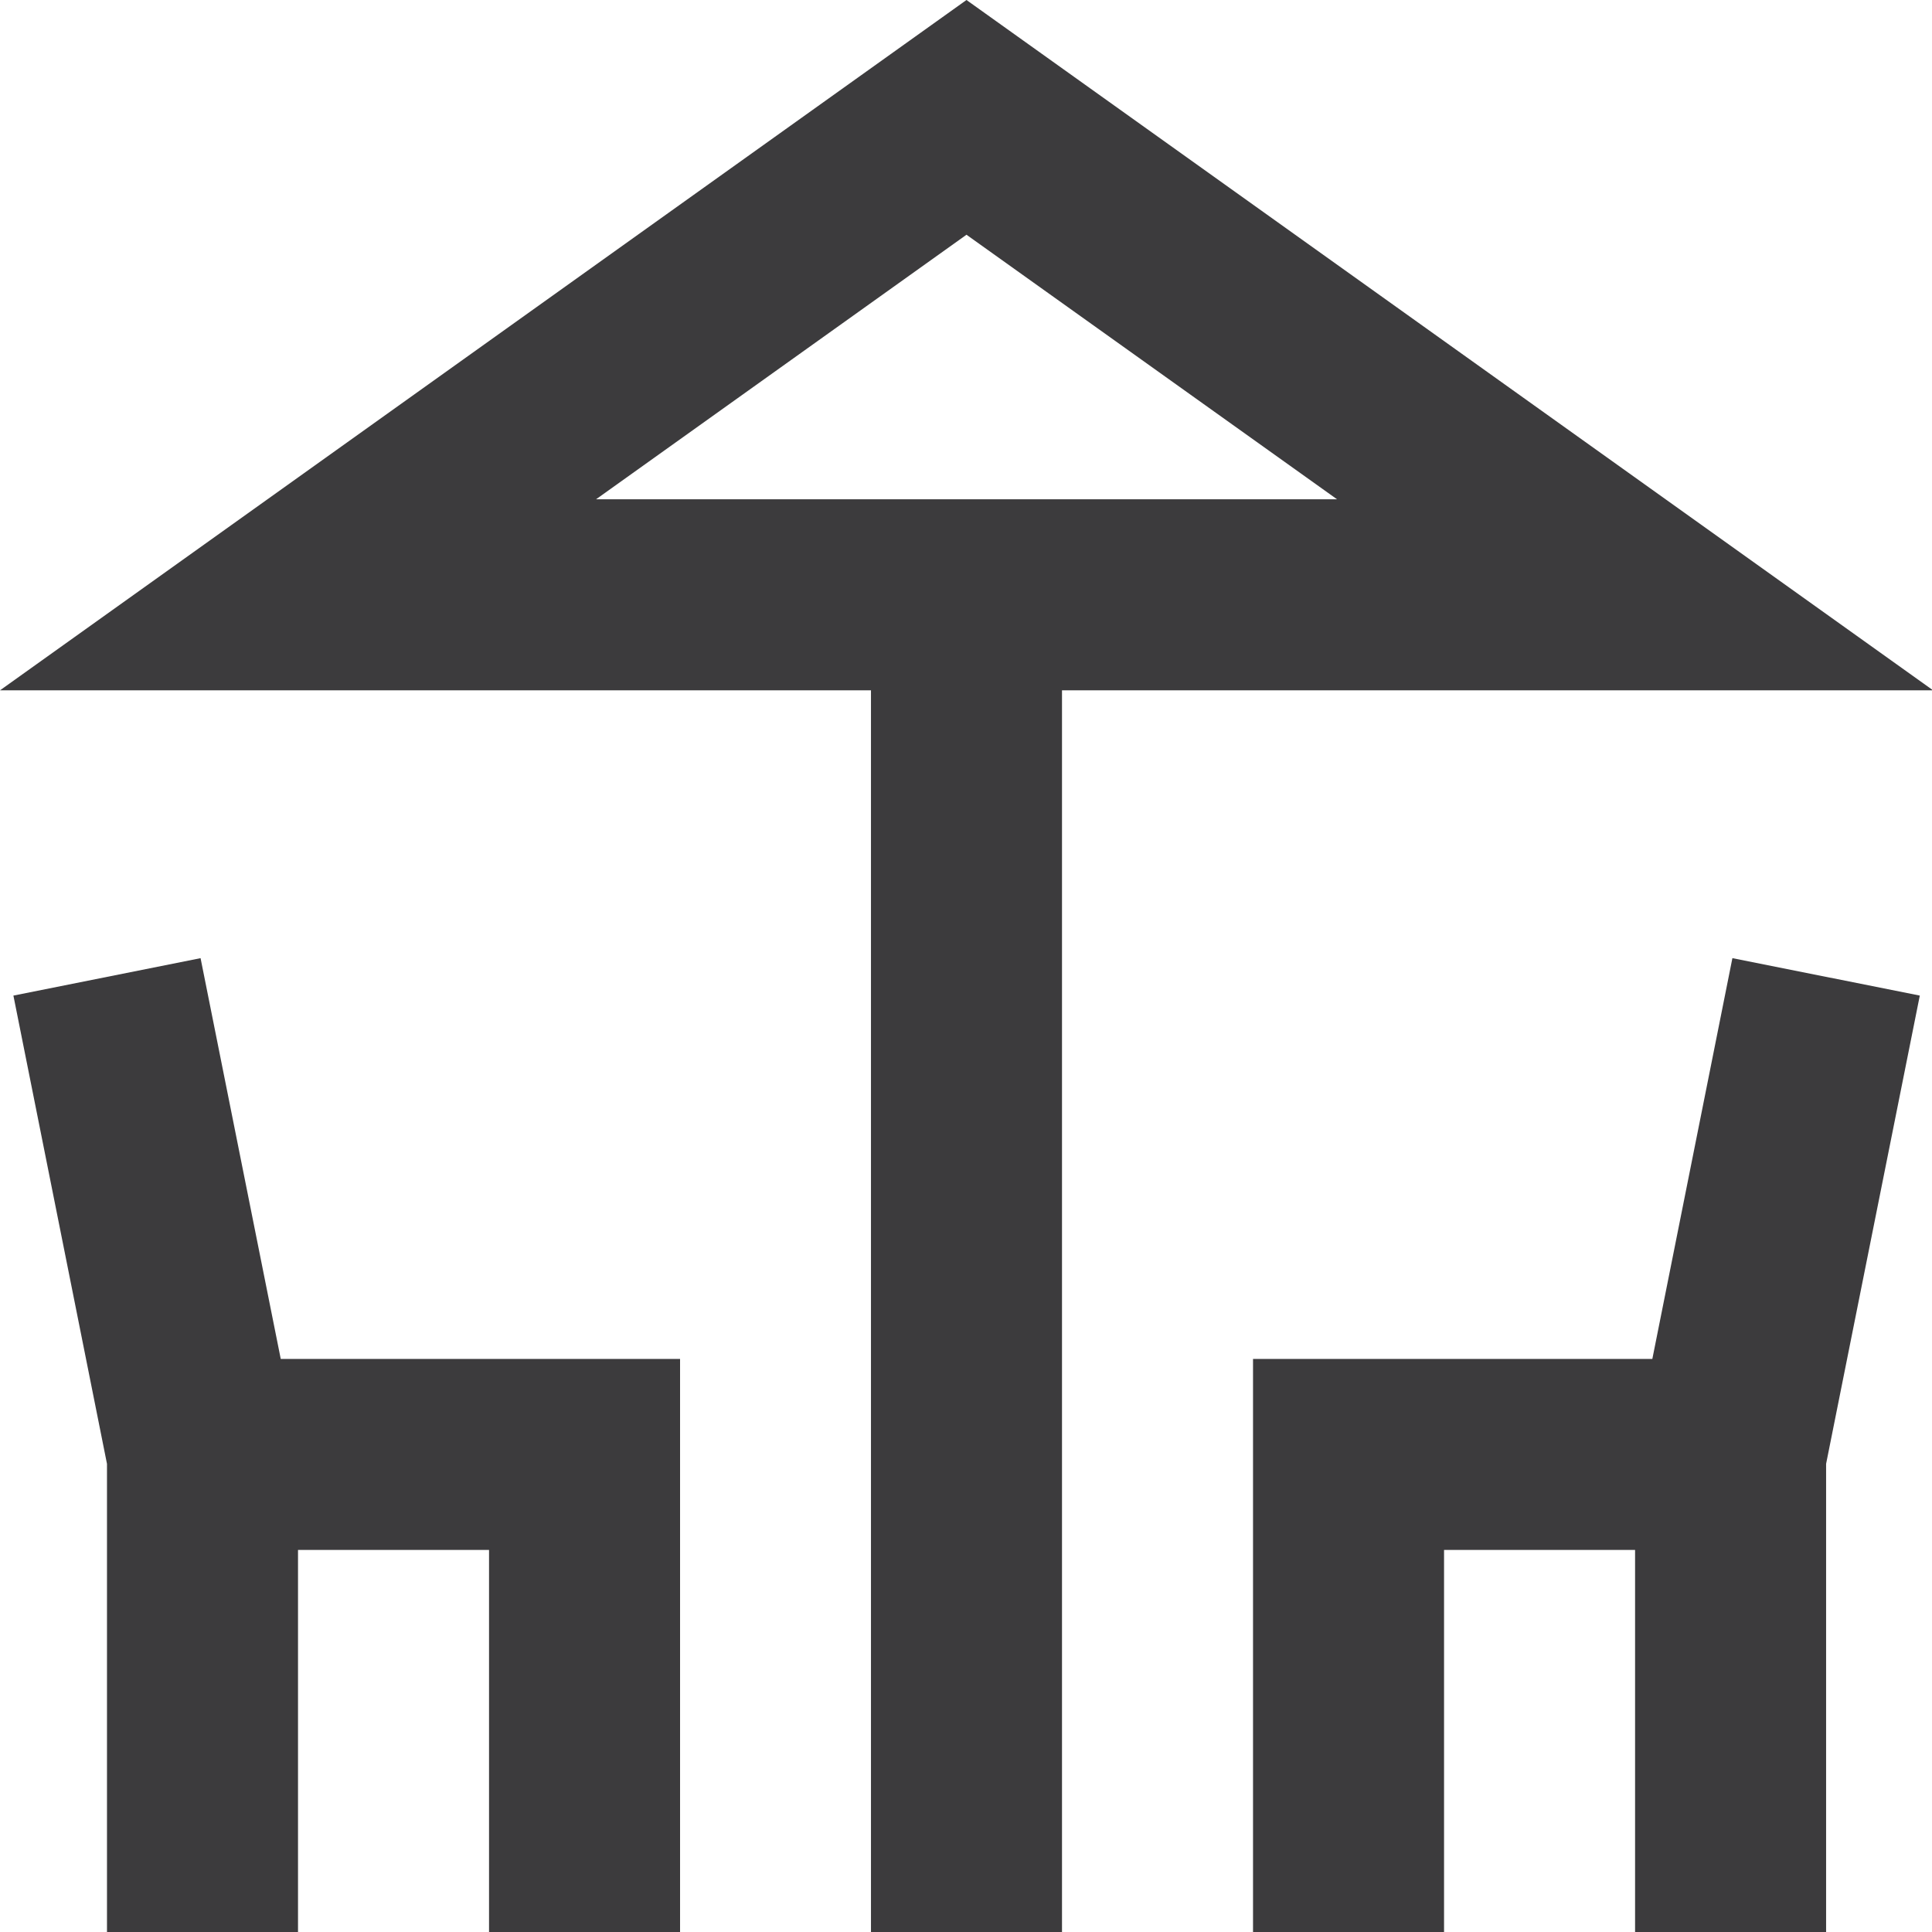 <svg xmlns="http://www.w3.org/2000/svg" width="16" height="16" viewBox="0 0 16 16"><g><g><path fill="#3c3b3d" d="M10.377 11.254V16h1.582v-3.164h1.582V16h1.582v-3.877l.776-3.878-1.552-.31-.663 3.319zM.886 16h1.582v-3.164H4.05V16h1.582v-4.746H2.325l-.664-3.319-1.55.31.775 3.878zM8.004 1.944l3.069 2.191H4.936zM0 5.717h7.213V16h1.582V5.717h7.214L8.004 0z"/></g></g></svg>